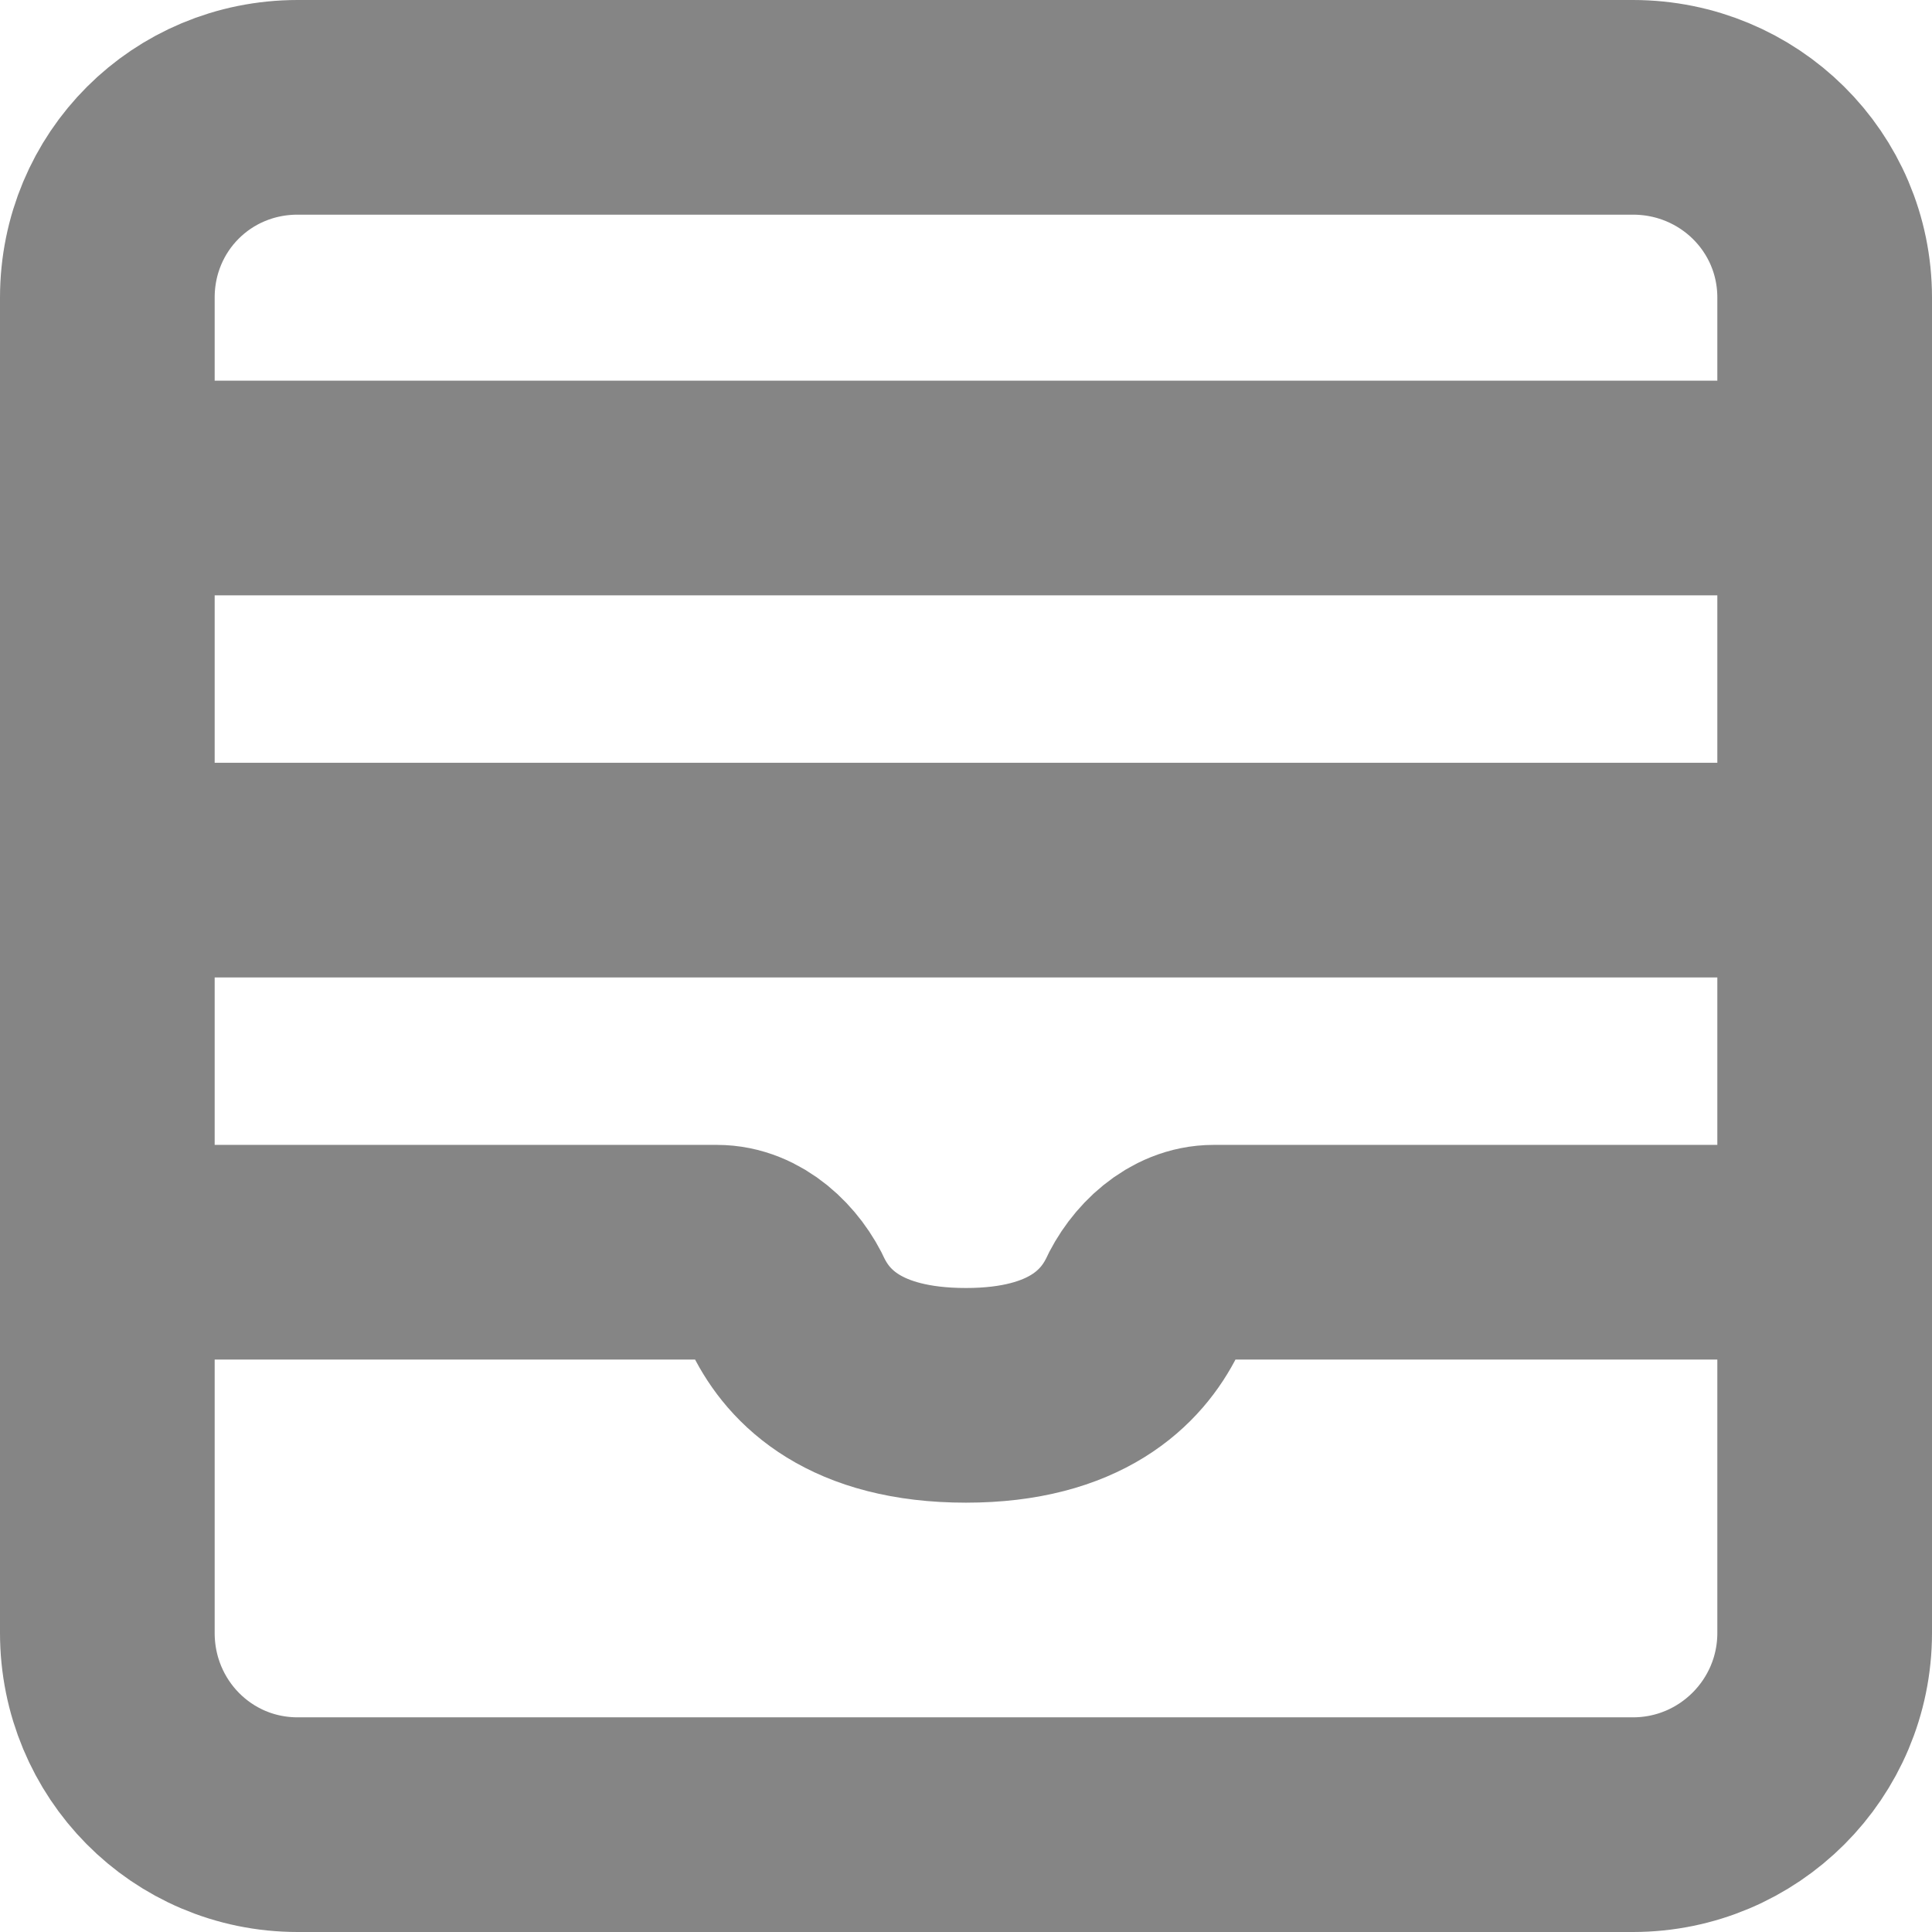 <svg width="13.5" height="13.5" viewBox="0 0 13.5 13.5" fill="none" xmlns="http://www.w3.org/2000/svg" xmlns:xlink="http://www.w3.org/1999/xlink">
	<desc>
			Created with Pixso.
	</desc>
	<defs/>
	<path id="Vector" d="M2.08 12.75C1.34 12.75 0.75 12.15 0.75 11.41L0.75 2.08C0.75 1.34 1.34 0.75 2.08 0.75L11.41 0.75C12.15 0.75 12.75 1.34 12.75 2.08L12.75 11.41C12.75 12.15 12.15 12.75 11.41 12.75L2.08 12.75Z" stroke="#858585" stroke-opacity="1" stroke-width="1.5"/>
	<path id="Vector" d="M0.75 8.75L5.01 8.75C5.23 8.75 5.42 8.93 5.51 9.13C5.65 9.41 5.97 9.75 6.75 9.75C7.52 9.75 7.84 9.41 7.98 9.13C8.07 8.93 8.26 8.75 8.48 8.75L12.75 8.75" stroke="#858585" stroke-opacity="1" stroke-width="1.5"/>
	<path id="Vector" d="M0.75 3.41L12.75 3.41" stroke="#858585" stroke-opacity="1" stroke-width="1.5"/>
	<path id="Vector" d="M0.75 6.08L12.75 6.08" stroke="#858585" stroke-opacity="1" stroke-width="1.5"/>
</svg>
